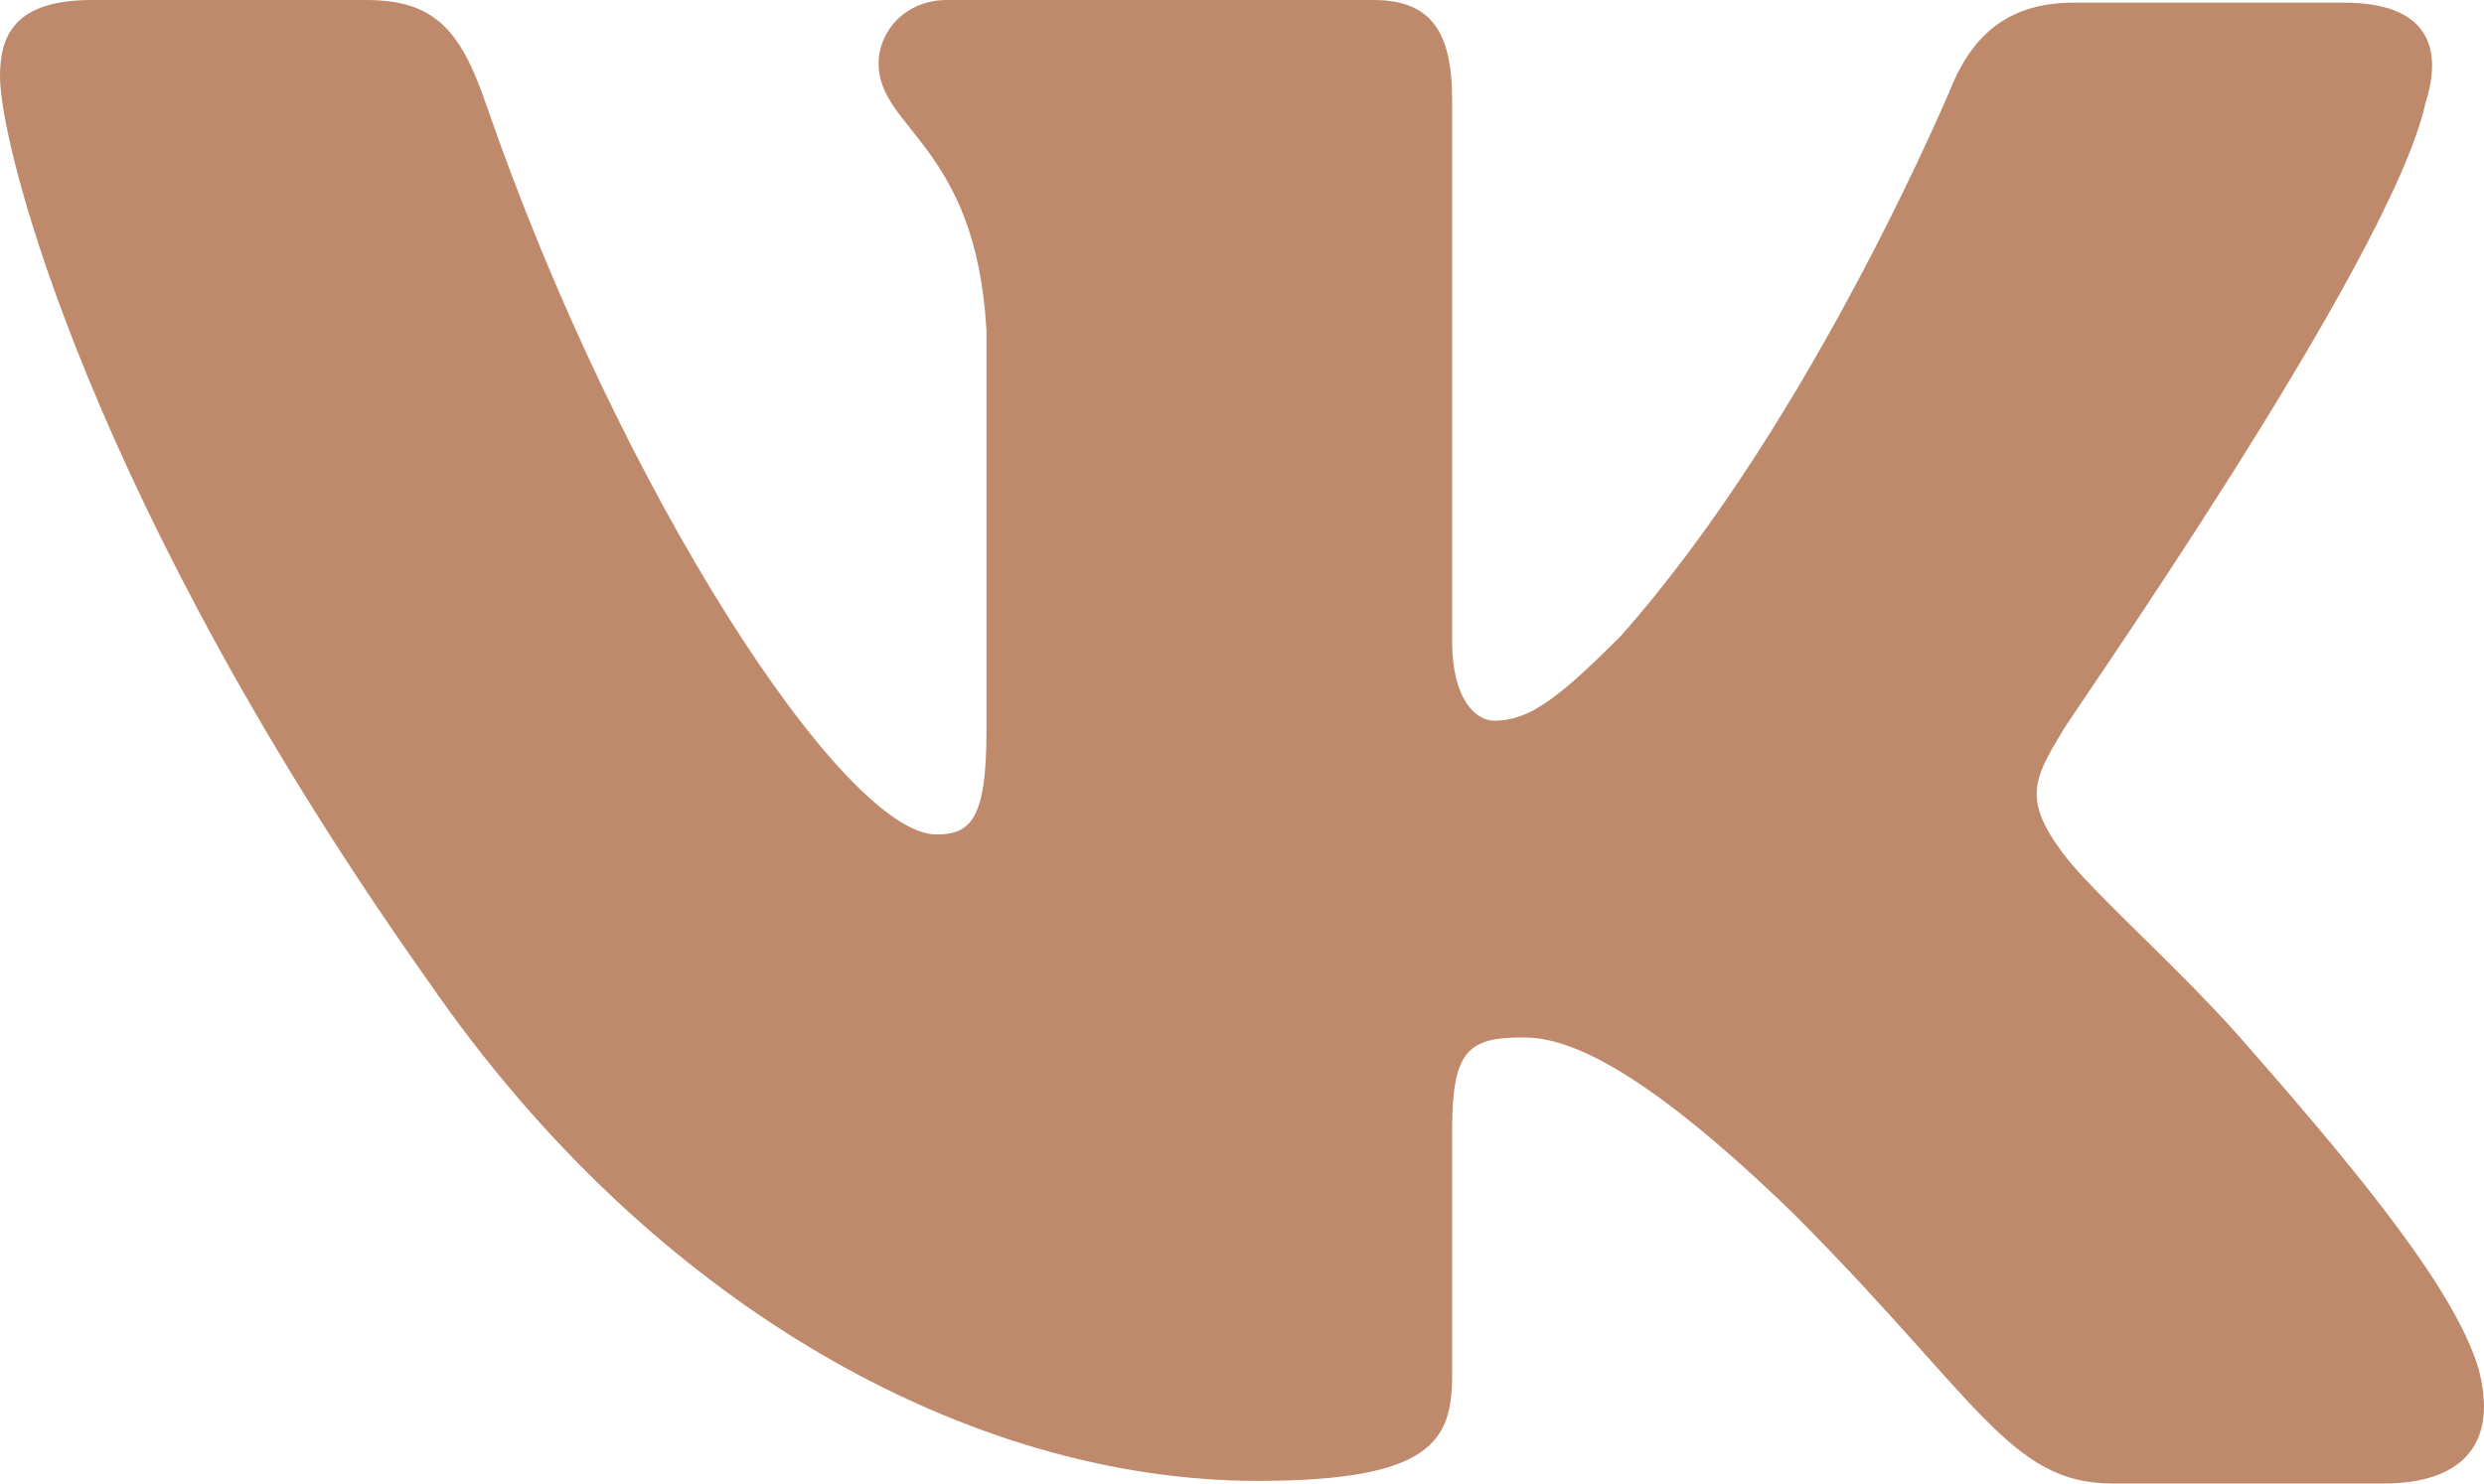 <?xml version="1.0" encoding="UTF-8"?> <svg xmlns="http://www.w3.org/2000/svg" width="154" height="92" viewBox="0 0 154 92" fill="none"><path fill-rule="evenodd" clip-rule="evenodd" d="M150.375 6.389C151.517 2.786 150.375 0.166 145.322 0.166H128.52C124.281 0.166 122.324 2.46 121.182 4.913C121.182 4.913 112.539 25.869 100.469 39.455C96.555 43.384 94.761 44.694 92.641 44.694C91.499 44.694 90.029 43.384 90.029 39.784V6.22C90.029 1.965 88.727 0 85.136 0H58.713C56.101 0 54.471 1.965 54.471 3.929C54.471 8.021 60.506 9.005 61.157 20.464V45.361C61.157 50.763 60.195 51.75 58.058 51.75C52.35 51.75 38.487 30.631 30.171 6.568C28.554 1.802 26.912 0 22.67 0H5.708C0.815 0 0 2.29 0 4.747C0 9.168 5.708 31.43 26.584 60.896C40.447 81.021 60.182 91.837 77.959 91.837C88.727 91.837 90.029 89.381 90.029 85.288V70.064C90.029 65.154 91.008 64.336 94.434 64.336C96.879 64.336 101.284 65.643 111.233 75.303C122.648 86.761 124.605 92 130.968 92H147.766C152.659 92 154.943 89.543 153.638 84.796C152.171 80.05 146.624 73.175 139.447 64.991C135.533 60.41 129.662 55.334 127.868 52.878C125.424 49.603 126.075 48.294 127.868 45.348C127.705 45.348 148.257 16.209 150.375 6.376" fill="#BE8A6B"></path></svg> 